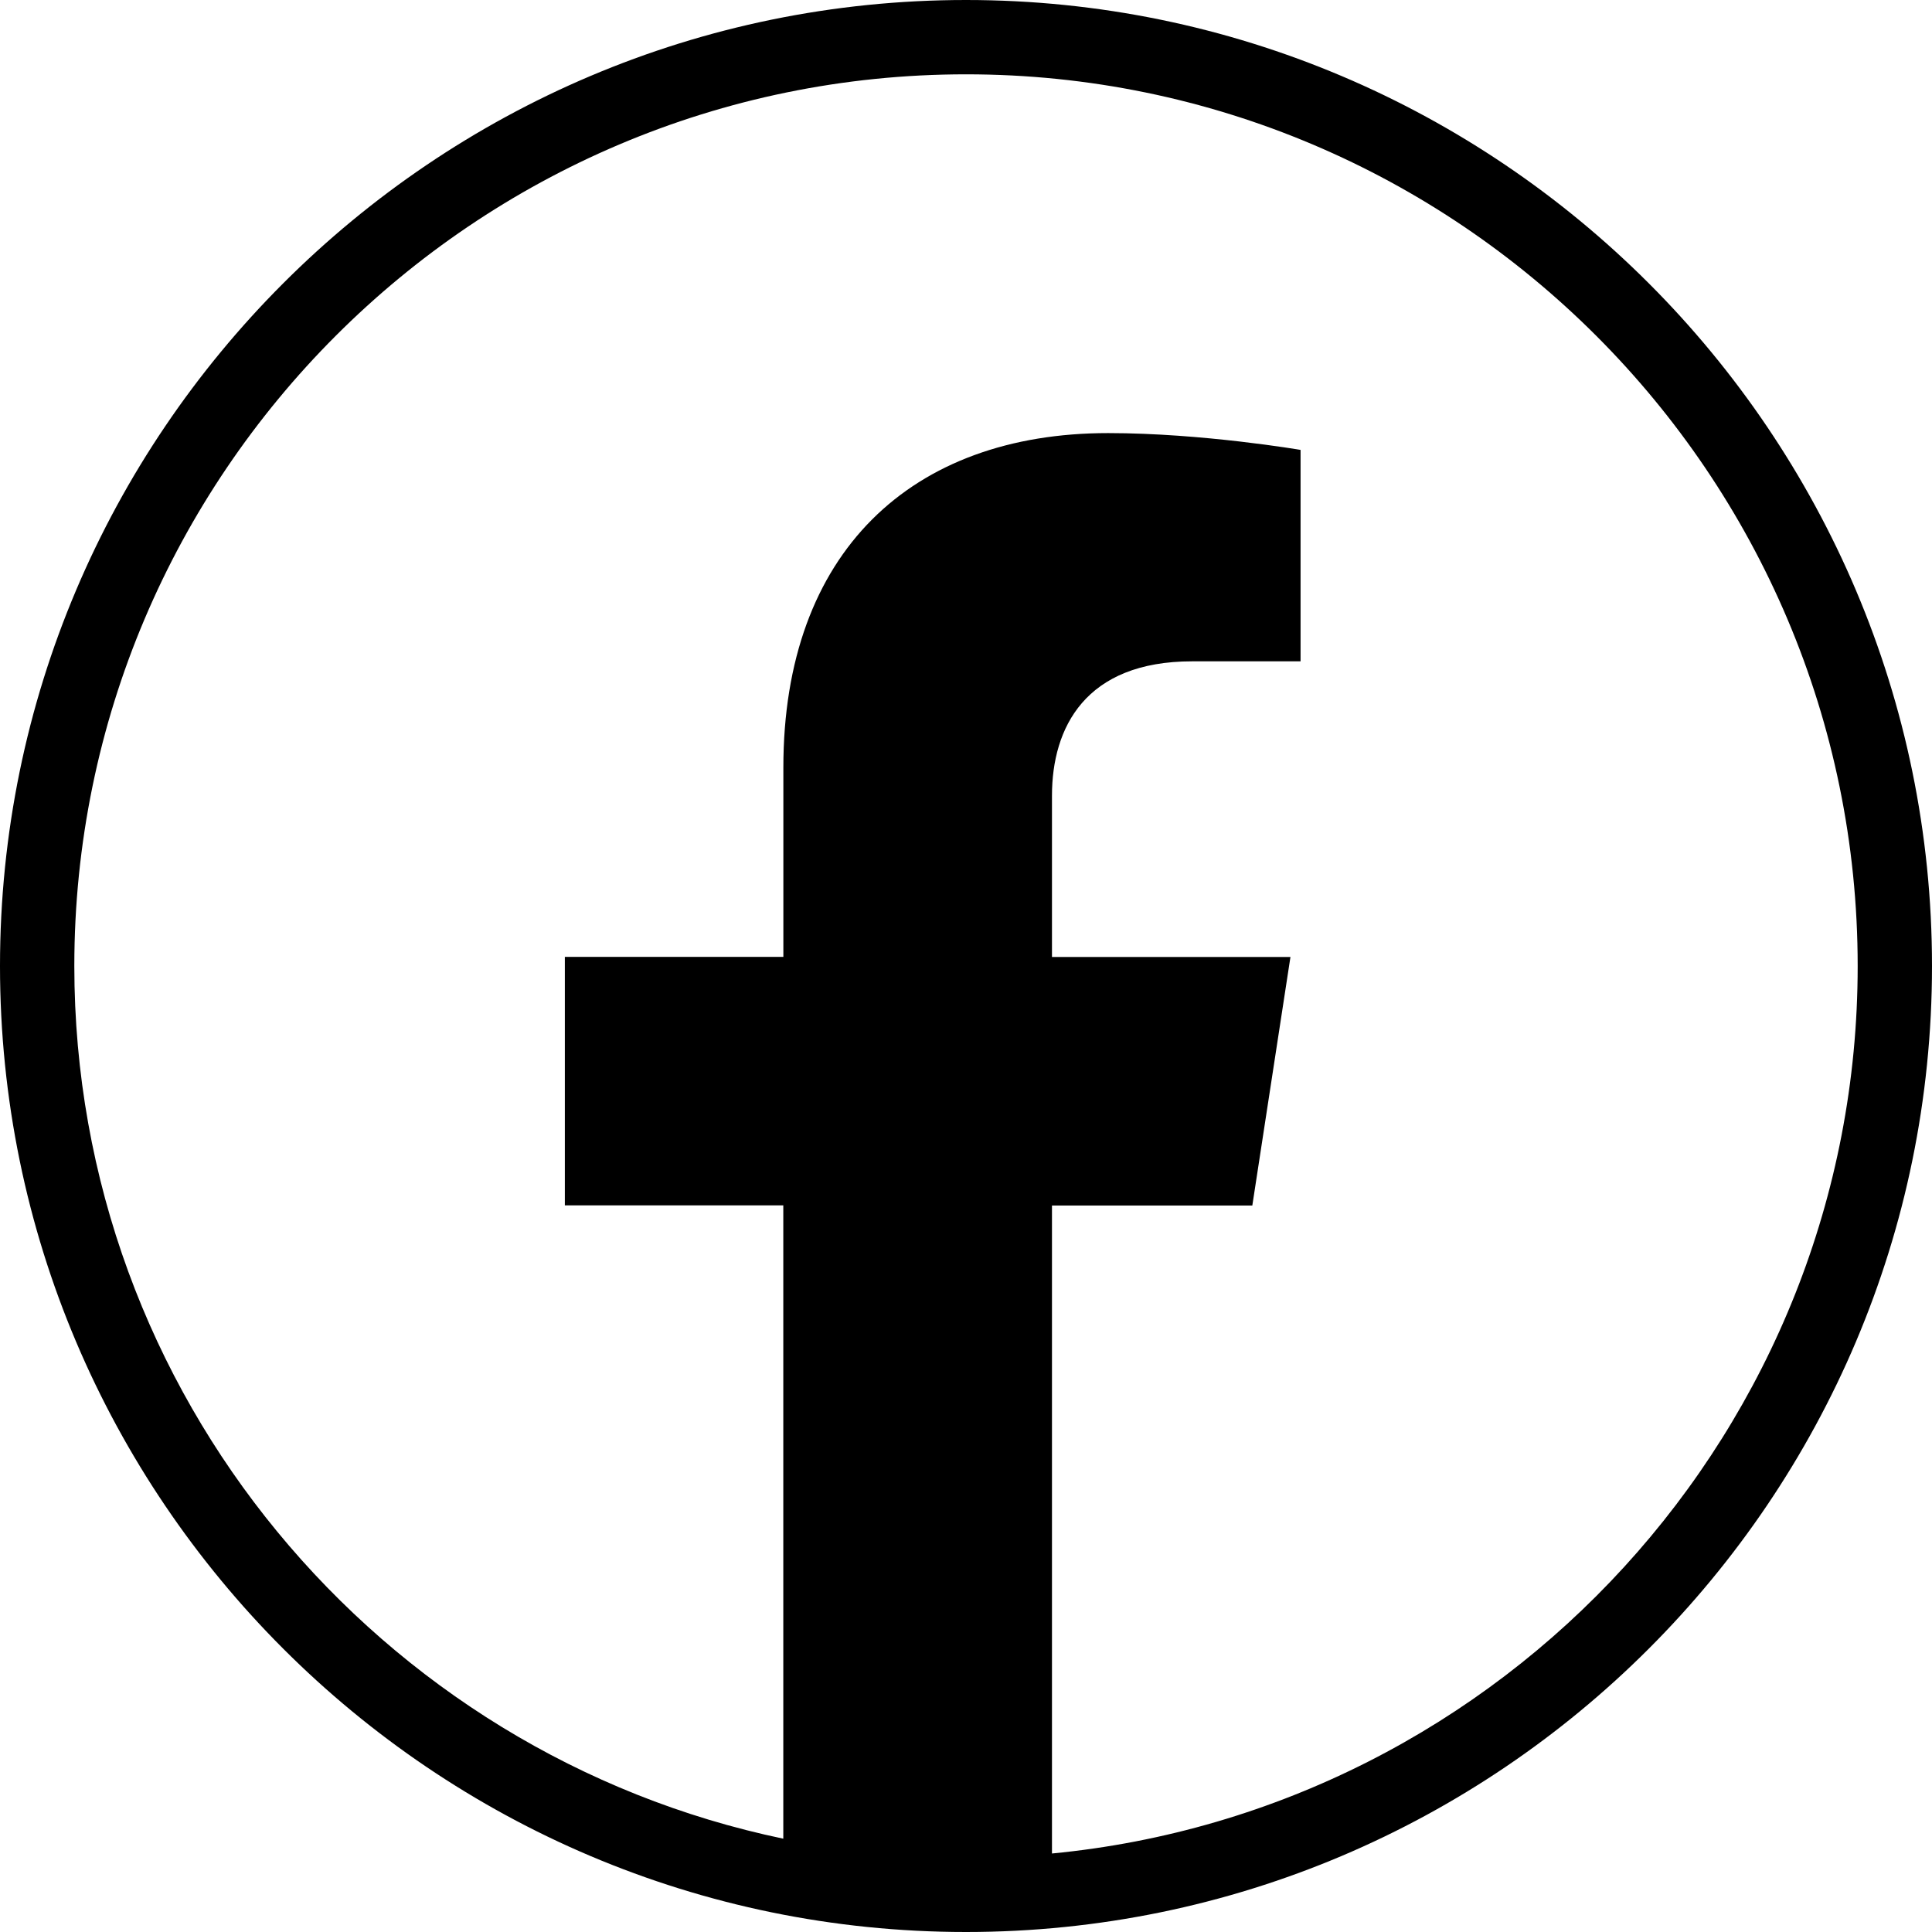 <?xml version="1.0" encoding="UTF-8"?> <svg xmlns="http://www.w3.org/2000/svg" xmlns:xlink="http://www.w3.org/1999/xlink" version="1.1" id="Livello_1" x="0px" y="0px" width="30px" height="30px" viewBox="0 0 30 30" xml:space="preserve"> <path d="M15,0C6.729,0,0,6.729,0,15s6.729,15,15,15s15-6.729,15-15S23.271,0,15,0z M16.335,28.781V18.719h3.111l0.592-3.859h-3.703 v-2.505c0-1.057,0.518-2.086,2.177-2.086h1.683V6.986c0,0-1.527-0.261-2.988-0.261c-3.051,0-5.043,1.847-5.043,5.192v2.941H8.771 v3.859h3.392v9.834C5.885,27.24,1.154,21.663,1.154,15C1.154,7.365,7.365,1.154,15,1.154S28.846,7.365,28.846,15 C28.846,22.185,23.345,28.107,16.335,28.781z"></path> </svg> 